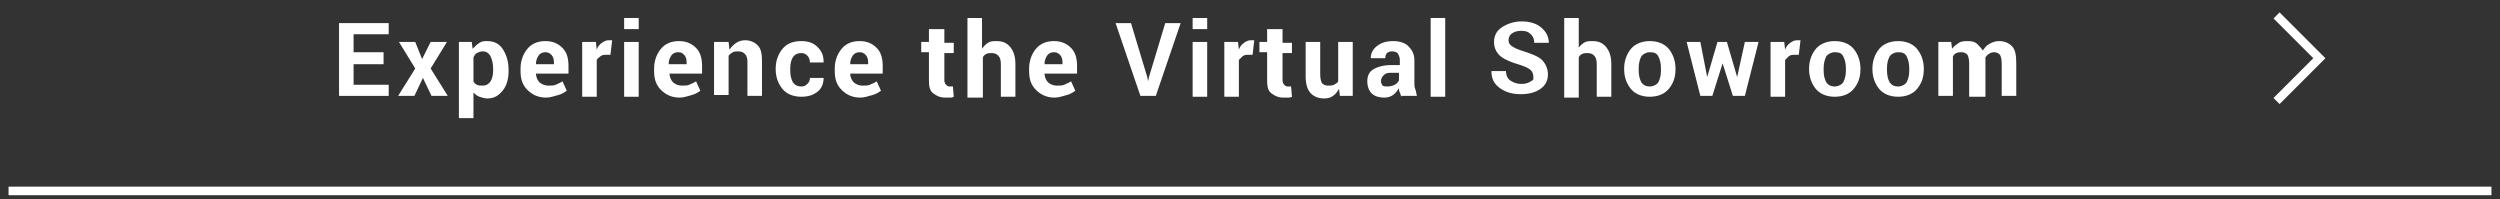 <?xml version="1.0" encoding="utf-8"?>
<!-- Generator: Adobe Illustrator 25.1.0, SVG Export Plug-In . SVG Version: 6.00 Build 0)  -->
<svg version="1.1" id="レイヤー_1" xmlns="http://www.w3.org/2000/svg" xmlns:xlink="http://www.w3.org/1999/xlink" x="0px"
	 y="0px" viewBox="0 0 292 23.3" style="enable-background:new 0 0 292 23.3;" xml:space="preserve">
<rect x="0" y="0" width="292" height="23.3" fill="#333333" stroke="none"/>
<style type="text/css">
	.st0{fill:#FFFFFF;}
	.st1{fill:none;stroke:#FFFFFF;stroke-miterlimit:10;}
</style>
<g>
	<g>
		<g>
			<path class="st0" d="M44.8,7.5h-3.5v2.4h4.1v1.3h-5.8V2.7h5.8v1.3h-4.1v2.1h3.5V7.5z"/>
			<path class="st0" d="M49.3,6.9L49.3,6.9l1-2h1.9l-1.9,3.1l2,3.2h-1.9l-1-2.1l-1,2.1h-1.9l2-3.2l-1.9-3.1h1.9L49.3,6.9z"/>
			<path class="st0" d="M59.4,8.3c0,0.9-0.2,1.7-0.7,2.3s-1,0.9-1.8,0.9c-0.3,0-0.6-0.1-0.9-0.2s-0.5-0.3-0.7-0.5v3h-1.7V4.9h1.5
				l0.1,0.8C55.5,5.4,55.7,5.2,56,5s0.6-0.2,0.9-0.2c0.8,0,1.4,0.3,1.8,0.9s0.7,1.4,0.7,2.4V8.3z M57.6,8.1c0-0.6-0.1-1.1-0.3-1.5
				c-0.2-0.4-0.5-0.6-0.9-0.6c-0.3,0-0.5,0.1-0.7,0.2s-0.3,0.3-0.4,0.5v2.8c0.1,0.2,0.2,0.3,0.4,0.4s0.4,0.1,0.7,0.1
				c0.4,0,0.7-0.2,0.9-0.5c0.2-0.3,0.3-0.8,0.3-1.3V8.1z"/>
			<path class="st0" d="M63.8,11.4c-0.9,0-1.6-0.3-2.2-0.9s-0.8-1.3-0.8-2.2V8c0-0.9,0.3-1.7,0.8-2.3s1.2-0.9,2.1-0.9
				c0.9,0,1.5,0.3,2,0.8s0.7,1.2,0.7,2.1v0.9h-3.8l0,0c0,0.4,0.2,0.8,0.4,1s0.6,0.4,1,0.4c0.4,0,0.7,0,0.9-0.1s0.5-0.2,0.8-0.4
				l0.5,1.1c-0.3,0.2-0.6,0.4-1,0.5S64.3,11.4,63.8,11.4z M63.7,6.1c-0.3,0-0.6,0.1-0.8,0.4s-0.3,0.6-0.3,1l0,0h2.1V7.3
				c0-0.4-0.1-0.7-0.3-0.9S64,6.1,63.7,6.1z"/>
			<path class="st0" d="M71.3,6.4l-0.6,0c-0.3,0-0.5,0.1-0.6,0.2S69.8,6.8,69.7,7v4.3H68V4.9h1.6l0.1,0.9c0.1-0.3,0.3-0.6,0.6-0.8
				s0.5-0.3,0.8-0.3c0.1,0,0.2,0,0.2,0s0.1,0,0.2,0L71.3,6.4z"/>
			<path class="st0" d="M74.6,3.4h-1.7V2.1h1.7V3.4z M74.6,11.3h-1.7V4.9h1.7V11.3z"/>
			<path class="st0" d="M79.4,11.4c-0.9,0-1.6-0.3-2.2-0.9s-0.8-1.3-0.8-2.2V8c0-0.9,0.3-1.7,0.8-2.3s1.2-0.9,2.1-0.9
				c0.9,0,1.5,0.3,2,0.8s0.7,1.2,0.7,2.1v0.9h-3.8l0,0c0,0.4,0.2,0.8,0.4,1s0.6,0.4,1,0.4c0.4,0,0.7,0,0.9-0.1s0.5-0.2,0.8-0.4
				l0.5,1.1c-0.3,0.2-0.6,0.4-1,0.5S79.9,11.4,79.4,11.4z M79.2,6.1c-0.3,0-0.6,0.1-0.8,0.4s-0.3,0.6-0.3,1l0,0h2.1V7.3
				c0-0.4-0.1-0.7-0.3-0.9S79.6,6.1,79.2,6.1z"/>
			<path class="st0" d="M85.1,4.9l0.1,0.9c0.2-0.3,0.5-0.6,0.8-0.8s0.7-0.3,1-0.3c0.6,0,1.1,0.2,1.5,0.6s0.5,1,0.5,1.9v4h-1.7v-4
				c0-0.4-0.1-0.7-0.3-0.9c-0.2-0.2-0.4-0.3-0.8-0.3c-0.2,0-0.4,0-0.6,0.1c-0.2,0.1-0.3,0.2-0.5,0.4v4.6h-1.7V4.9H85.1z"/>
			<path class="st0" d="M93.6,10.1c0.3,0,0.5-0.1,0.7-0.3s0.3-0.4,0.3-0.7h1.6l0,0c0,0.6-0.2,1.2-0.7,1.6s-1.1,0.6-1.9,0.6
				c-0.9,0-1.7-0.3-2.2-0.9s-0.8-1.4-0.8-2.3V8c0-0.9,0.3-1.7,0.8-2.3s1.2-0.9,2.2-0.9c0.8,0,1.4,0.2,1.9,0.7s0.7,1,0.7,1.8l0,0
				h-1.6c0-0.3-0.1-0.6-0.3-0.8s-0.4-0.3-0.7-0.3c-0.5,0-0.8,0.2-1,0.5C92.4,7,92.3,7.5,92.3,8v0.2c0,0.6,0.1,1,0.3,1.4
				C92.8,9.9,93.1,10.1,93.6,10.1z"/>
			<path class="st0" d="M100.5,11.4c-0.9,0-1.6-0.3-2.2-0.9s-0.8-1.3-0.8-2.2V8c0-0.9,0.3-1.7,0.8-2.3s1.2-0.9,2.1-0.9
				c0.9,0,1.5,0.3,2,0.8s0.7,1.2,0.7,2.1v0.9h-3.8l0,0c0,0.4,0.2,0.8,0.4,1s0.6,0.4,1,0.4c0.4,0,0.7,0,0.9-0.1s0.5-0.2,0.8-0.4
				l0.5,1.1c-0.3,0.2-0.6,0.4-1,0.5S101,11.4,100.5,11.4z M100.4,6.1c-0.3,0-0.6,0.1-0.8,0.4s-0.3,0.6-0.3,1l0,0h2.1V7.3
				c0-0.4-0.1-0.7-0.3-0.9S100.7,6.1,100.4,6.1z"/>
			<path class="st0" d="M110.3,3.4v1.6h1.1v1.2h-1.1v3.2c0,0.2,0.1,0.4,0.2,0.5s0.2,0.2,0.4,0.2c0.1,0,0.2,0,0.2,0s0.1,0,0.2,0
				l0.1,1.2c-0.2,0.1-0.3,0.1-0.5,0.1s-0.3,0-0.5,0c-0.6,0-1-0.2-1.4-0.5s-0.5-0.8-0.5-1.5V6.1h-0.9V4.9h0.9V3.4H110.3z"/>
			<path class="st0" d="M114.7,5.7c0.2-0.3,0.4-0.5,0.7-0.7s0.6-0.2,1-0.2c0.7,0,1.2,0.2,1.6,0.7s0.6,1.1,0.6,2v3.8h-1.7V7.5
				c0-0.5-0.1-0.8-0.3-1c-0.2-0.2-0.4-0.3-0.8-0.3c-0.2,0-0.4,0-0.6,0.1c-0.2,0.1-0.3,0.2-0.4,0.4v4.7H113V2.1h1.7V5.7z"/>
			<path class="st0" d="M123.2,11.4c-0.9,0-1.6-0.3-2.2-0.9s-0.8-1.3-0.8-2.2V8c0-0.9,0.3-1.7,0.8-2.3s1.2-0.9,2.1-0.9
				c0.9,0,1.5,0.3,2,0.8s0.7,1.2,0.7,2.1v0.9H122l0,0c0,0.4,0.2,0.8,0.4,1s0.6,0.4,1,0.4c0.4,0,0.7,0,0.9-0.1s0.5-0.2,0.8-0.4
				l0.5,1.1c-0.3,0.2-0.6,0.4-1,0.5S123.7,11.4,123.2,11.4z M123.1,6.1c-0.3,0-0.6,0.1-0.8,0.4s-0.3,0.6-0.3,1l0,0h2.1V7.3
				c0-0.4-0.1-0.7-0.3-0.9S123.4,6.1,123.1,6.1z"/>
			<path class="st0" d="M134,9l0.1,0.5h0l0.1-0.5l1.9-6.3h1.8l-2.9,8.5h-1.8l-2.9-8.5h1.8L134,9z"/>
			<path class="st0" d="M141,3.4h-1.7V2.1h1.7V3.4z M141,11.3h-1.7V4.9h1.7V11.3z"/>
			<path class="st0" d="M146.3,6.4l-0.6,0c-0.3,0-0.5,0.1-0.6,0.2s-0.3,0.3-0.4,0.4v4.3H143V4.9h1.6l0.1,0.9
				c0.1-0.3,0.3-0.6,0.6-0.8s0.5-0.3,0.8-0.3c0.1,0,0.2,0,0.2,0s0.1,0,0.2,0L146.3,6.4z"/>
			<path class="st0" d="M149.8,3.4v1.6h1.1v1.2h-1.1v3.2c0,0.2,0.1,0.4,0.2,0.5s0.2,0.2,0.4,0.2c0.1,0,0.2,0,0.2,0s0.1,0,0.2,0
				l0.1,1.2c-0.2,0.1-0.3,0.1-0.5,0.1s-0.3,0-0.5,0c-0.6,0-1-0.2-1.4-0.5s-0.5-0.8-0.5-1.5V6.1h-0.9V4.9h0.9V3.4H149.8z"/>
			<path class="st0" d="M156.4,10.4c-0.2,0.3-0.4,0.6-0.7,0.8s-0.6,0.3-1,0.3c-0.7,0-1.2-0.2-1.6-0.6s-0.6-1.1-0.6-2V4.9h1.7v3.8
				c0,0.5,0.1,0.8,0.2,1c0.2,0.2,0.4,0.3,0.7,0.3c0.3,0,0.5,0,0.7-0.1s0.4-0.2,0.5-0.4V4.9h1.7v6.3h-1.5L156.4,10.4z"/>
			<path class="st0" d="M163.7,11.3c-0.1-0.1-0.1-0.3-0.2-0.5s-0.1-0.3-0.1-0.5c-0.2,0.3-0.4,0.6-0.7,0.8s-0.6,0.3-1,0.3
				c-0.7,0-1.2-0.2-1.5-0.5s-0.5-0.8-0.5-1.4c0-0.6,0.2-1.1,0.7-1.4s1.2-0.5,2.1-0.5h1V7c0-0.3-0.1-0.5-0.2-0.7s-0.4-0.3-0.7-0.3
				c-0.3,0-0.5,0.1-0.6,0.2s-0.2,0.3-0.2,0.6l-1.7,0l0,0c0-0.5,0.2-1,0.7-1.4s1.1-0.6,1.9-0.6c0.8,0,1.4,0.2,1.8,0.6
				s0.7,0.9,0.7,1.6v2.6c0,0.3,0,0.6,0.1,0.8s0.1,0.5,0.2,0.8H163.7z M162.1,10.1c0.3,0,0.6-0.1,0.8-0.2s0.4-0.3,0.5-0.5V8.5h-1
				c-0.4,0-0.6,0.1-0.8,0.3s-0.3,0.4-0.3,0.7c0,0.2,0.1,0.4,0.2,0.5S161.9,10.1,162.1,10.1z"/>
			<path class="st0" d="M168.8,11.3h-1.7V2.1h1.7V11.3z"/>
			<path class="st0" d="M179.1,9c0-0.3-0.1-0.6-0.3-0.8s-0.6-0.4-1.2-0.6c-1-0.3-1.8-0.6-2.3-1s-0.8-1-0.8-1.7s0.3-1.3,0.9-1.7
				s1.4-0.7,2.3-0.7c0.9,0,1.7,0.2,2.3,0.7s0.9,1.1,0.9,1.8l0,0h-1.7c0-0.4-0.1-0.7-0.4-1s-0.6-0.4-1.1-0.4c-0.5,0-0.8,0.1-1.1,0.3
				s-0.4,0.5-0.4,0.8c0,0.3,0.1,0.5,0.4,0.7s0.7,0.4,1.4,0.6c0.9,0.3,1.7,0.6,2.1,1s0.7,1,0.7,1.7c0,0.7-0.3,1.3-0.9,1.7
				s-1.3,0.6-2.3,0.6c-0.9,0-1.7-0.2-2.4-0.7s-1-1.1-1-2l0,0h1.7c0,0.5,0.2,0.9,0.5,1.1s0.7,0.4,1.3,0.4c0.5,0,0.8-0.1,1.1-0.3
				S179.1,9.4,179.1,9z"/>
			<path class="st0" d="M184.3,5.7c0.2-0.3,0.4-0.5,0.7-0.7s0.6-0.2,1-0.2c0.7,0,1.2,0.2,1.6,0.7s0.6,1.1,0.6,2v3.8h-1.7V7.5
				c0-0.5-0.1-0.8-0.3-1c-0.2-0.2-0.4-0.3-0.8-0.3c-0.2,0-0.4,0-0.6,0.1c-0.2,0.1-0.3,0.2-0.4,0.4v4.7h-1.7V2.1h1.7V5.7z"/>
			<path class="st0" d="M189.7,8c0-0.9,0.3-1.7,0.8-2.3s1.3-0.9,2.2-0.9c0.9,0,1.7,0.3,2.2,0.9s0.8,1.4,0.8,2.3v0.1
				c0,1-0.3,1.7-0.8,2.3s-1.3,0.9-2.2,0.9c-0.9,0-1.7-0.3-2.2-0.9s-0.8-1.4-0.8-2.3V8z M191.4,8.2c0,0.6,0.1,1,0.3,1.4
				c0.2,0.3,0.5,0.5,1,0.5c0.4,0,0.8-0.2,1-0.5c0.2-0.4,0.3-0.8,0.3-1.4V8c0-0.6-0.1-1-0.3-1.4c-0.2-0.4-0.5-0.5-1-0.5
				c-0.4,0-0.8,0.2-1,0.5c-0.2,0.4-0.3,0.8-0.3,1.4V8.2z"/>
			<path class="st0" d="M202.9,9L202.9,9l0.9-4.1h1.6l-1.6,6.3h-1.4l-1.2-3.8h0l-1.2,3.8h-1.4l-1.6-6.3h1.6l0.8,4.1h0l1.2-4.1h1.1
				L202.9,9z"/>
			<path class="st0" d="M210.1,6.4l-0.6,0c-0.3,0-0.5,0.1-0.6,0.2s-0.3,0.3-0.4,0.4v4.3h-1.7V4.9h1.6l0.1,0.9
				c0.1-0.3,0.3-0.6,0.6-0.8s0.5-0.3,0.8-0.3c0.1,0,0.2,0,0.2,0s0.1,0,0.2,0L210.1,6.4z"/>
			<path class="st0" d="M211.3,8c0-0.9,0.3-1.7,0.8-2.3s1.3-0.9,2.2-0.9c0.9,0,1.7,0.3,2.2,0.9s0.8,1.4,0.8,2.3v0.1
				c0,1-0.3,1.7-0.8,2.3s-1.3,0.9-2.2,0.9c-0.9,0-1.7-0.3-2.2-0.9s-0.8-1.4-0.8-2.3V8z M213,8.2c0,0.6,0.1,1,0.3,1.4
				c0.2,0.3,0.5,0.5,1,0.5c0.4,0,0.8-0.2,1-0.5c0.2-0.4,0.3-0.8,0.3-1.4V8c0-0.6-0.1-1-0.3-1.4c-0.2-0.4-0.5-0.5-1-0.5
				c-0.4,0-0.8,0.2-1,0.5C213.1,7,213,7.5,213,8V8.2z"/>
			<path class="st0" d="M218.7,8c0-0.9,0.3-1.7,0.8-2.3s1.3-0.9,2.2-0.9c0.9,0,1.7,0.3,2.2,0.9s0.8,1.4,0.8,2.3v0.1
				c0,1-0.3,1.7-0.8,2.3s-1.3,0.9-2.2,0.9c-0.9,0-1.7-0.3-2.2-0.9s-0.8-1.4-0.8-2.3V8z M220.4,8.2c0,0.6,0.1,1,0.3,1.4
				c0.2,0.3,0.5,0.5,1,0.5c0.4,0,0.8-0.2,1-0.5c0.2-0.4,0.3-0.8,0.3-1.4V8c0-0.6-0.1-1-0.3-1.4c-0.2-0.4-0.5-0.5-1-0.5
				c-0.4,0-0.8,0.2-1,0.5c-0.2,0.4-0.3,0.8-0.3,1.4V8.2z"/>
			<path class="st0" d="M227.9,4.9l0.1,0.8c0.2-0.3,0.5-0.5,0.8-0.7s0.7-0.2,1.1-0.2c0.4,0,0.8,0.1,1,0.3s0.5,0.5,0.7,0.8
				c0.2-0.3,0.4-0.6,0.8-0.8s0.7-0.3,1.1-0.3c0.6,0,1.1,0.2,1.5,0.6s0.5,1.1,0.5,2v3.8h-1.7V7.4c0-0.5-0.1-0.8-0.2-1
				c-0.2-0.2-0.4-0.3-0.7-0.3c-0.2,0-0.5,0.1-0.6,0.2c-0.2,0.1-0.3,0.3-0.4,0.4c0,0.1,0,0.1,0,0.2s0,0.1,0,0.2v4.2H230V7.4
				c0-0.5-0.1-0.8-0.2-1c-0.2-0.2-0.4-0.3-0.7-0.3c-0.2,0-0.4,0-0.6,0.1c-0.2,0.1-0.3,0.2-0.4,0.4v4.6h-1.7V4.9H227.9z"/>
		</g>
	</g>
	<line class="st1" x1="291" y1="22.3" x2="1" y2="22.3"/>
	<polyline class="st1" points="265.9,1.8 270.9,6.8 265.9,11.8 	"/>
</g>
</svg>
